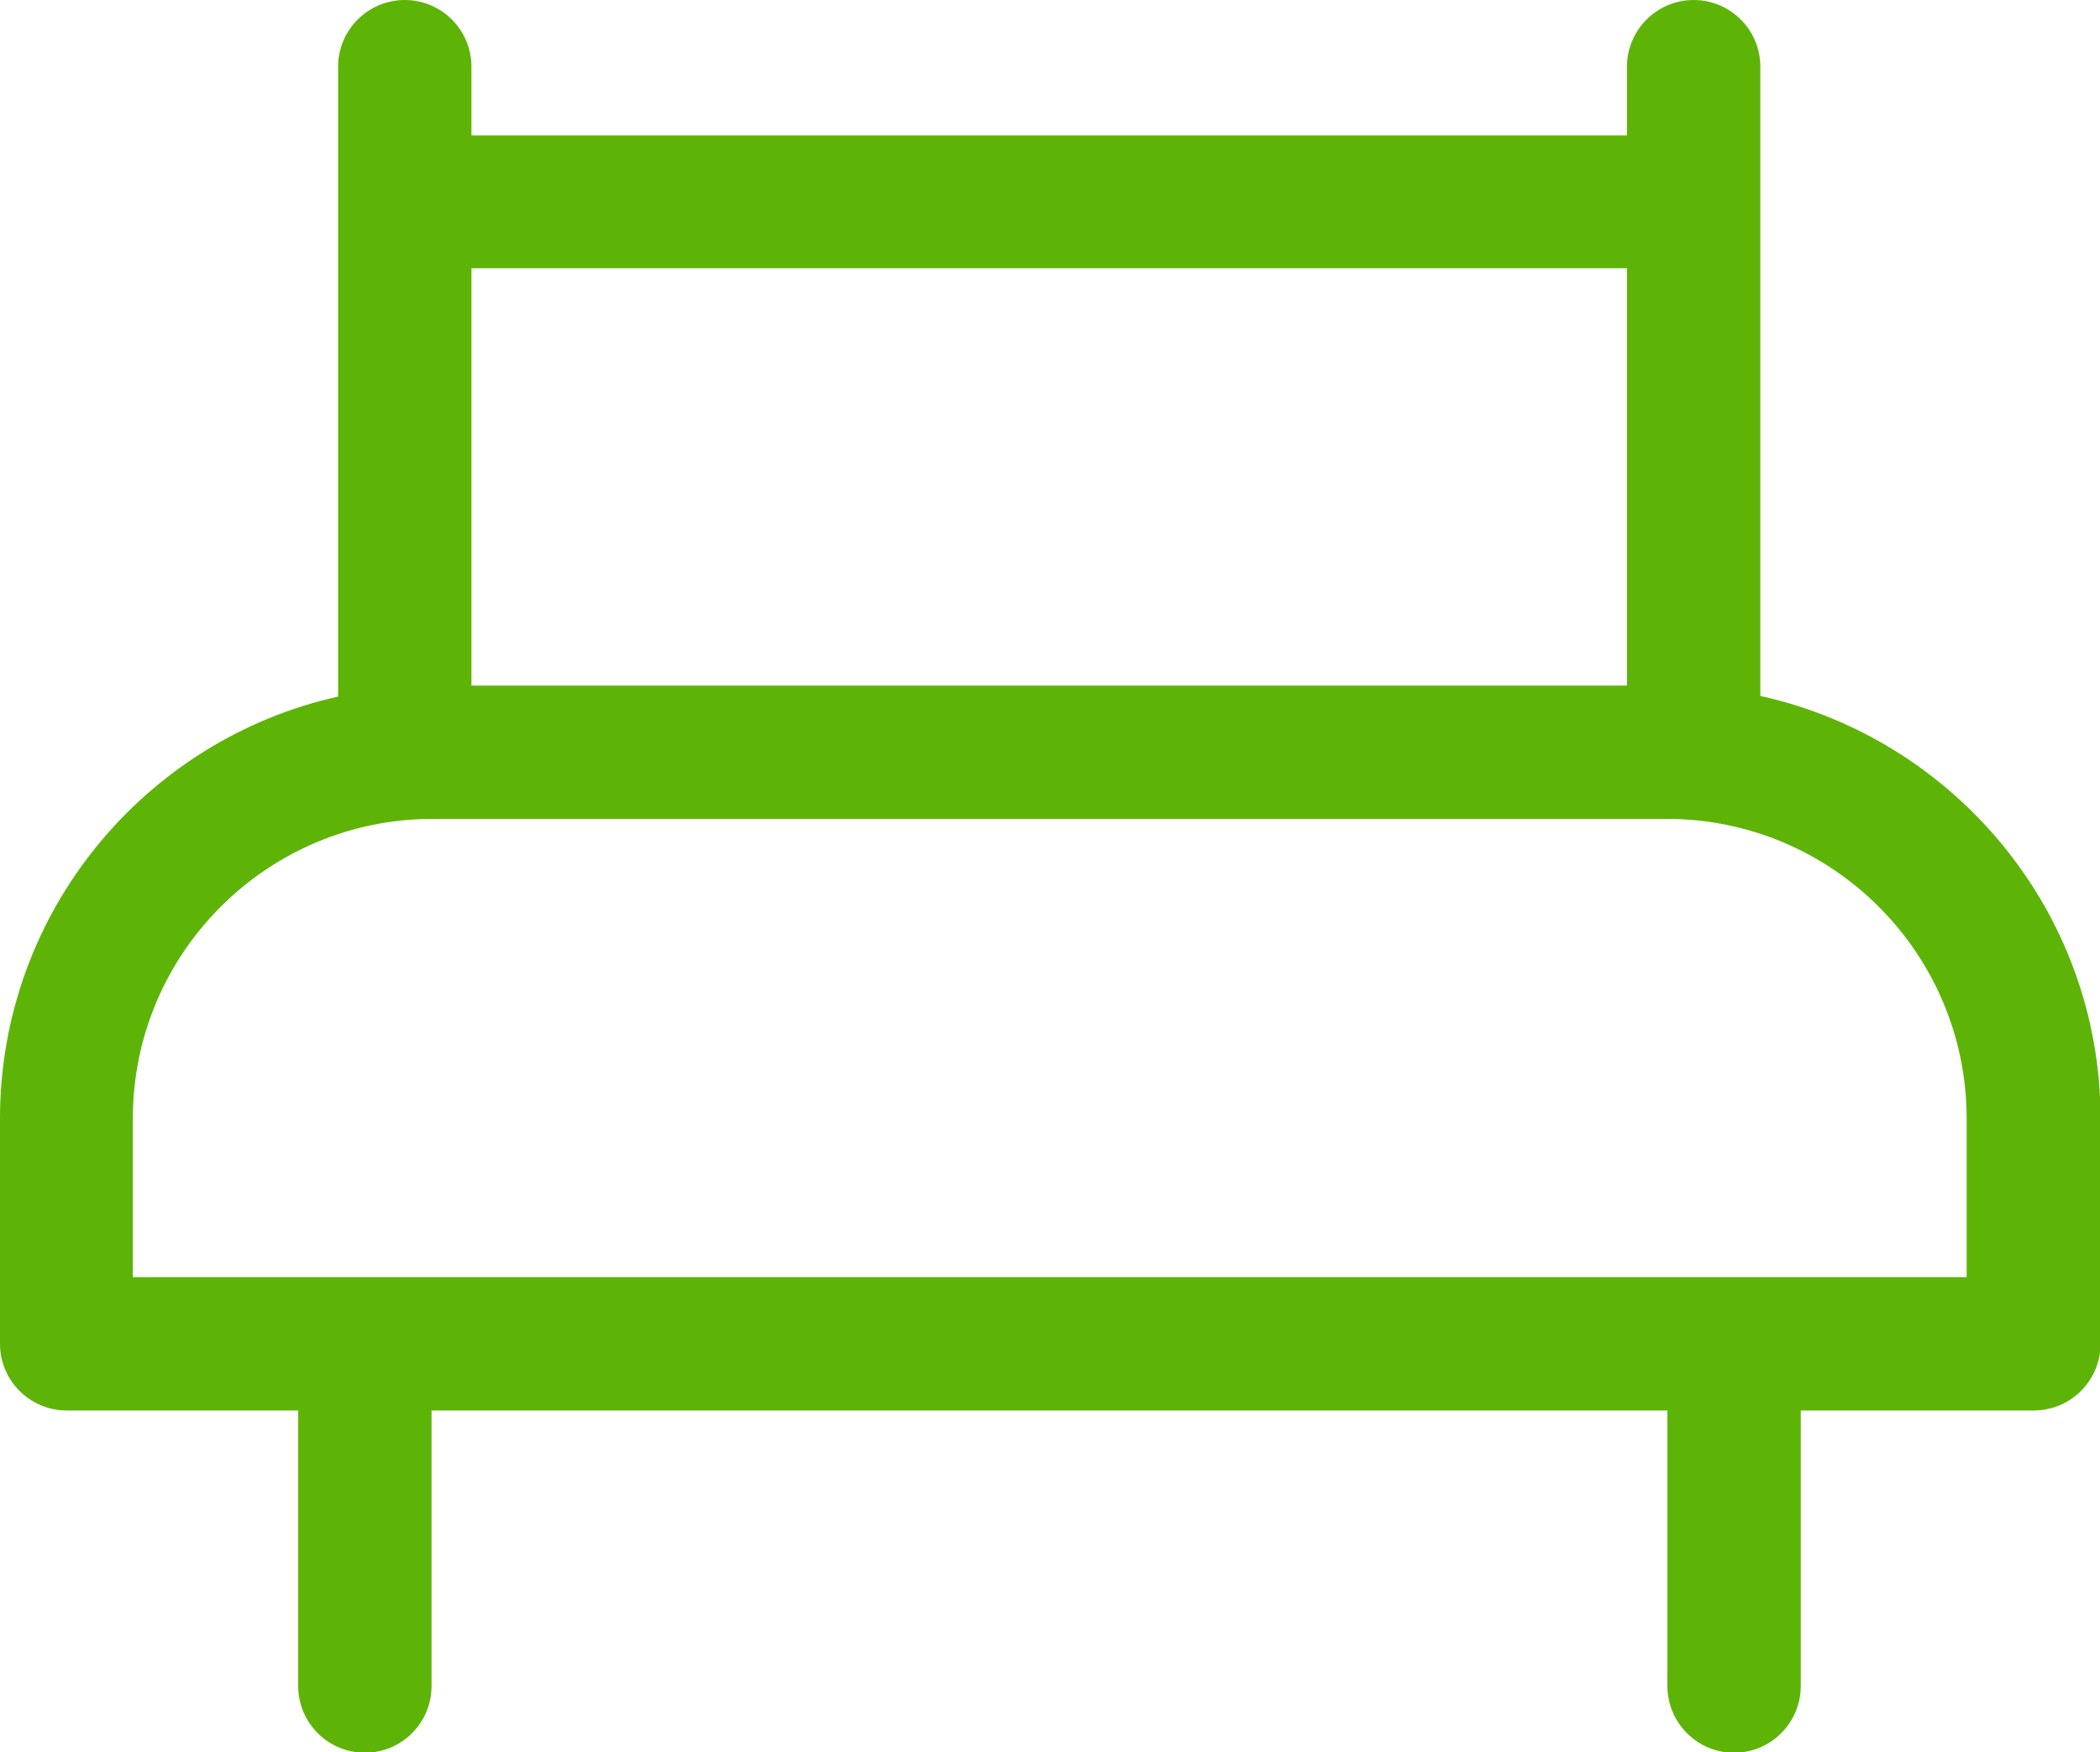 <?xml version="1.0" encoding="UTF-8"?>
<svg id="Layer_1" xmlns="http://www.w3.org/2000/svg" viewBox="0 0 40 33.38">
  <defs>
    <style>
      .cls-1 {
        fill: #5db407;
      }
    </style>
  </defs>
  <path class="cls-1" d="M33.53,13.26V1.27c0-.7-.57-1.27-1.27-1.27s-1.27.57-1.27,1.27v1.31H8.98v-1.31c0-.7-.57-1.27-1.27-1.27s-1.27.57-1.27,1.27v12c-3.68.82-6.44,4.11-6.44,8.04v4.29c0,.7.57,1.27,1.27,1.27h4.41v5.25c0,.7.57,1.27,1.27,1.27s1.27-.57,1.27-1.27v-5.25h23.54v5.25c0,.7.57,1.27,1.27,1.27s1.27-.57,1.27-1.27v-5.25h4.44c.7,0,1.27-.57,1.27-1.27v-4.29c0-3.94-2.78-7.23-6.47-8.05ZM30.99,5.11v7.95H8.98v-7.95h22.02ZM37.47,24.33H2.53v-3.02c0-3.15,2.56-5.71,5.71-5.71h23.51c3.15,0,5.71,2.56,5.71,5.71v3.02Z"/>
</svg>